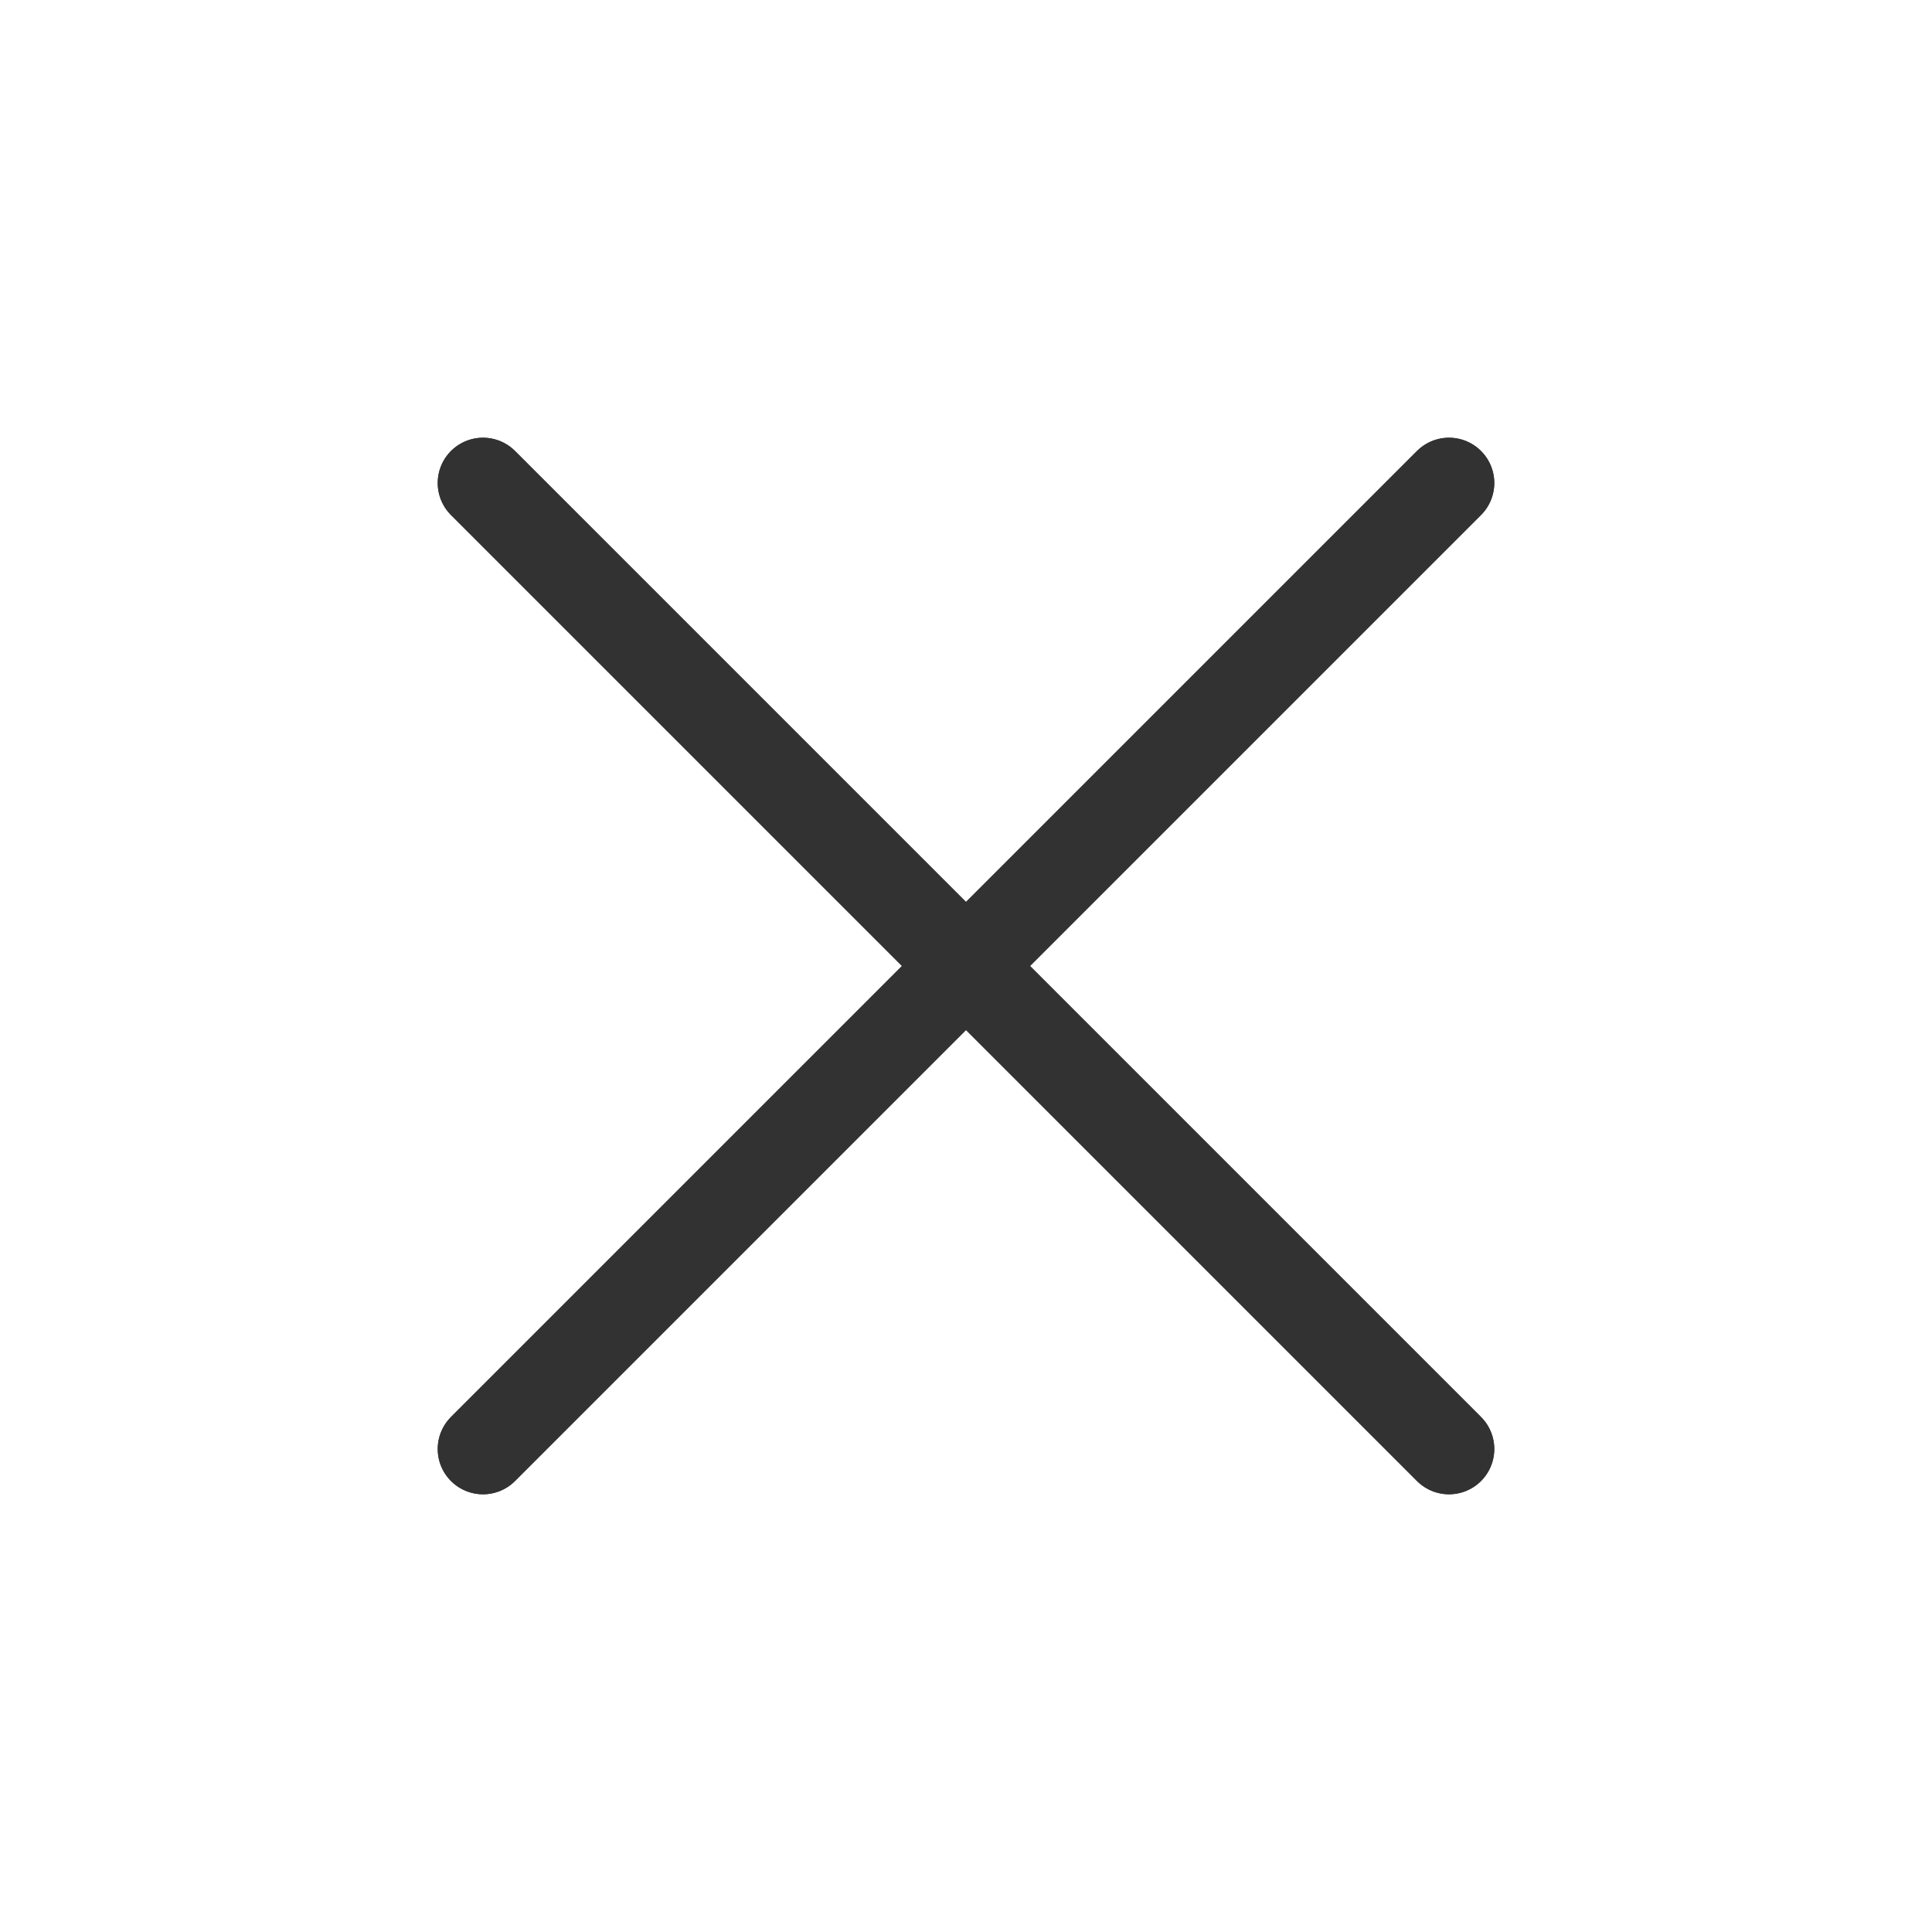 <svg width="32" height="32" viewBox="0 0 32 32" fill="none" xmlns="http://www.w3.org/2000/svg">
<path d="M8 8L24 24" stroke="#323232" stroke-width="1.5" stroke-linecap="round" stroke-linejoin="round"/>
<path d="M8 24L24 8" stroke="#323232" stroke-width="1.5" stroke-linecap="round" stroke-linejoin="round"/>
<path d="M8 8L24 24" stroke="#323232" stroke-width="1.5" stroke-linecap="round" stroke-linejoin="round"/>
<path d="M8 24L24 8" stroke="#323232" stroke-width="1.5" stroke-linecap="round" stroke-linejoin="round"/>
</svg>
